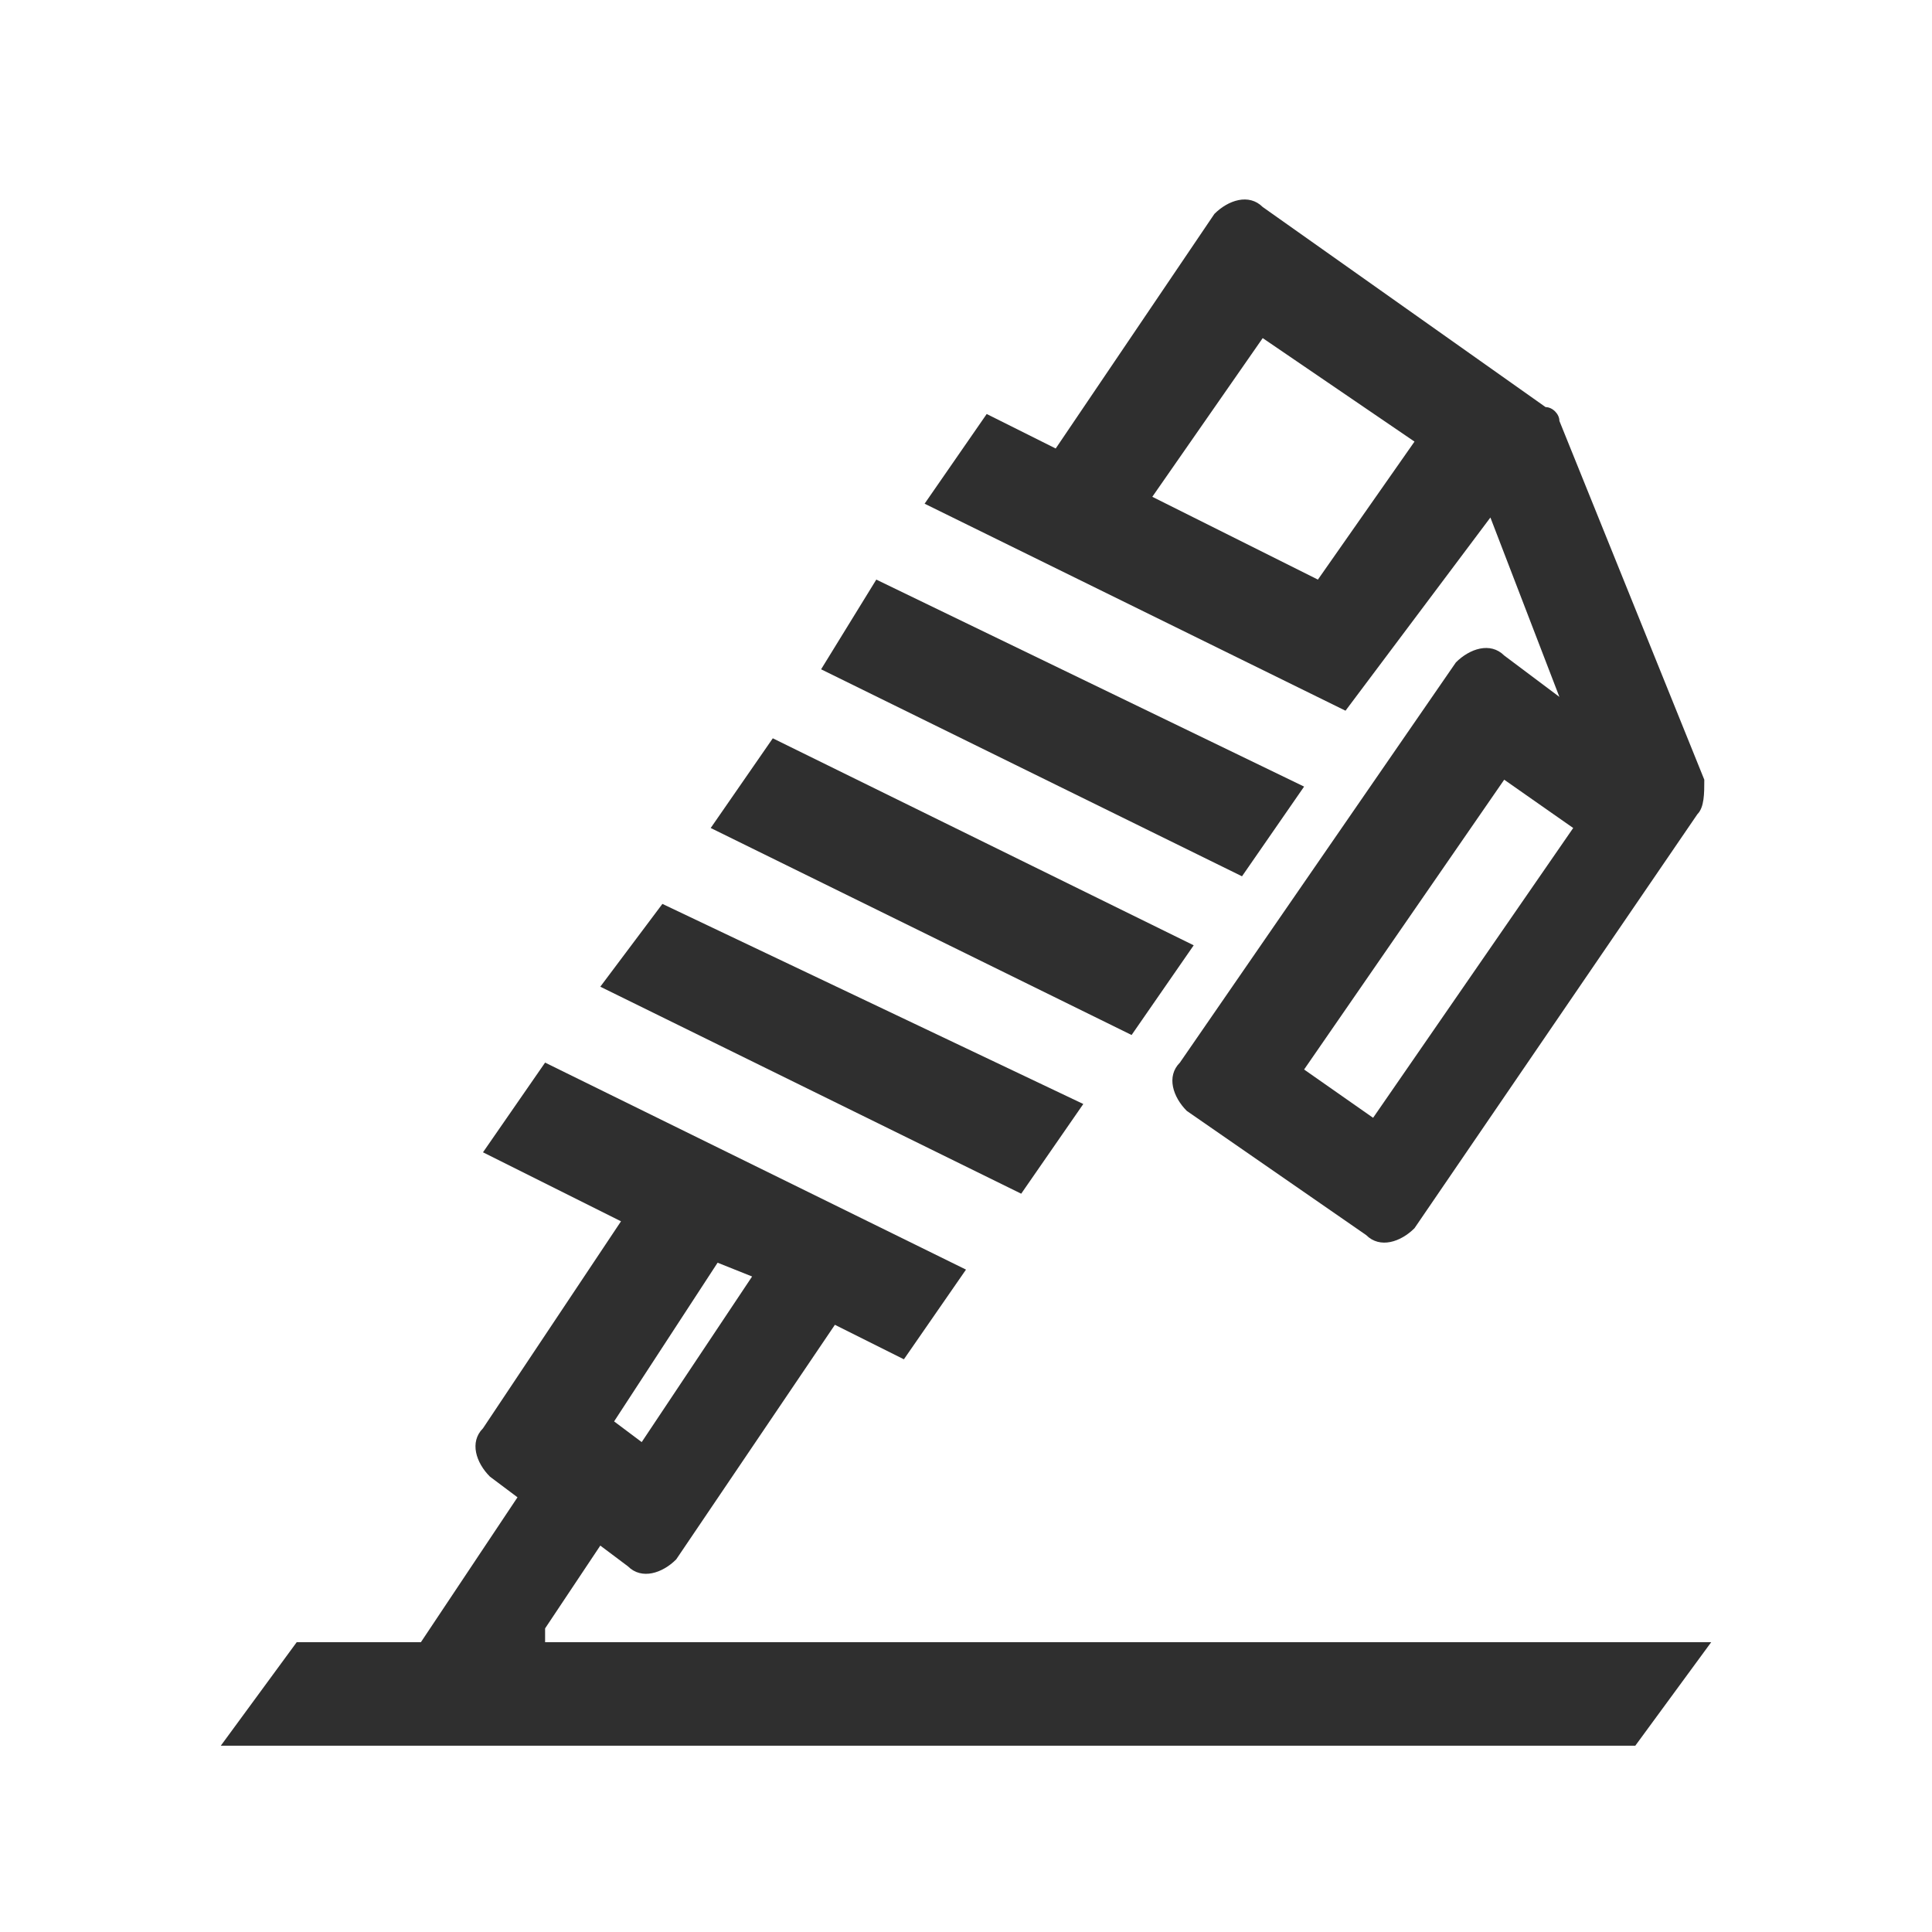 <?xml version="1.0" encoding="utf-8"?>
<!-- Generator: Adobe Illustrator 24.1.2, SVG Export Plug-In . SVG Version: 6.00 Build 0)  -->
<svg version="1.1" id="Feature" xmlns="http://www.w3.org/2000/svg" xmlns:xlink="http://www.w3.org/1999/xlink" x="0px" y="0px"
	 viewBox="0 0 28 28" style="enable-background:new 0 0 28 28;" xml:space="preserve">
<style type="text/css">
	.st0{fill:none;}
	.st1{fill:#2F2F2F;}
</style>
<g>
	<polygon class="st0" points="8.8,20.6 9.2,20.9 10.9,18.5 10.4,18.3 	"/>
	<polygon class="st1" points="11.2,10.7 10.3,12 16.4,15 17.3,13.7 	"/>
	<polygon class="st1" points="14.8,17.3 15.7,16 9.6,13.1 8.7,14.3 	"/>
	<polygon class="st1" points="18.9,11.4 12.7,8.4 11.9,9.7 18,12.7 18,12.7 18.9,11.4 	"/>
	<path class="st1" d="M21.6,7.5l1,2.6l-0.8-0.6c-0.2-0.2-0.5-0.1-0.7,0.1l-4,5.8c-0.2,0.2-0.1,0.5,0.1,0.7l2.6,1.8
		c0.2,0.2,0.5,0.1,0.7-0.1l4.1-6c0.1-0.1,0.1-0.3,0.1-0.5l-2.1-5.2c0-0.1-0.1-0.2-0.2-0.2l-4.1-2.9c-0.2-0.2-0.5-0.1-0.7,0.1
		l-2.3,3.4l-1-0.5l-0.9,1.3l6.1,3l0,0L21.6,7.5z M18.3,4.9l2.2,1.5l-1.4,2l-2.4-1.2L18.3,4.9z M19.9,16.2l-1-0.7l2.9-4.2l1,0.7
		L19.9,16.2z"/>
	<path class="st1" d="M7.9,23.6l0.8-1.2l0.4,0.3c0.2,0.2,0.5,0.1,0.7-0.1l2.3-3.4l0,0l1,0.5l0.9-1.3l-6.1-3l-0.9,1.3l2,1l-2,3
		c-0.2,0.2-0.1,0.5,0.1,0.7l0.4,0.3l-1.4,2.1H4.3l-1.1,1.5h20.5l1.1-1.5v0H7.9z M10.4,18.3l0.5,0.2l-1.6,2.4l-0.4-0.3L10.4,18.3z"/>
</g>
</svg>
